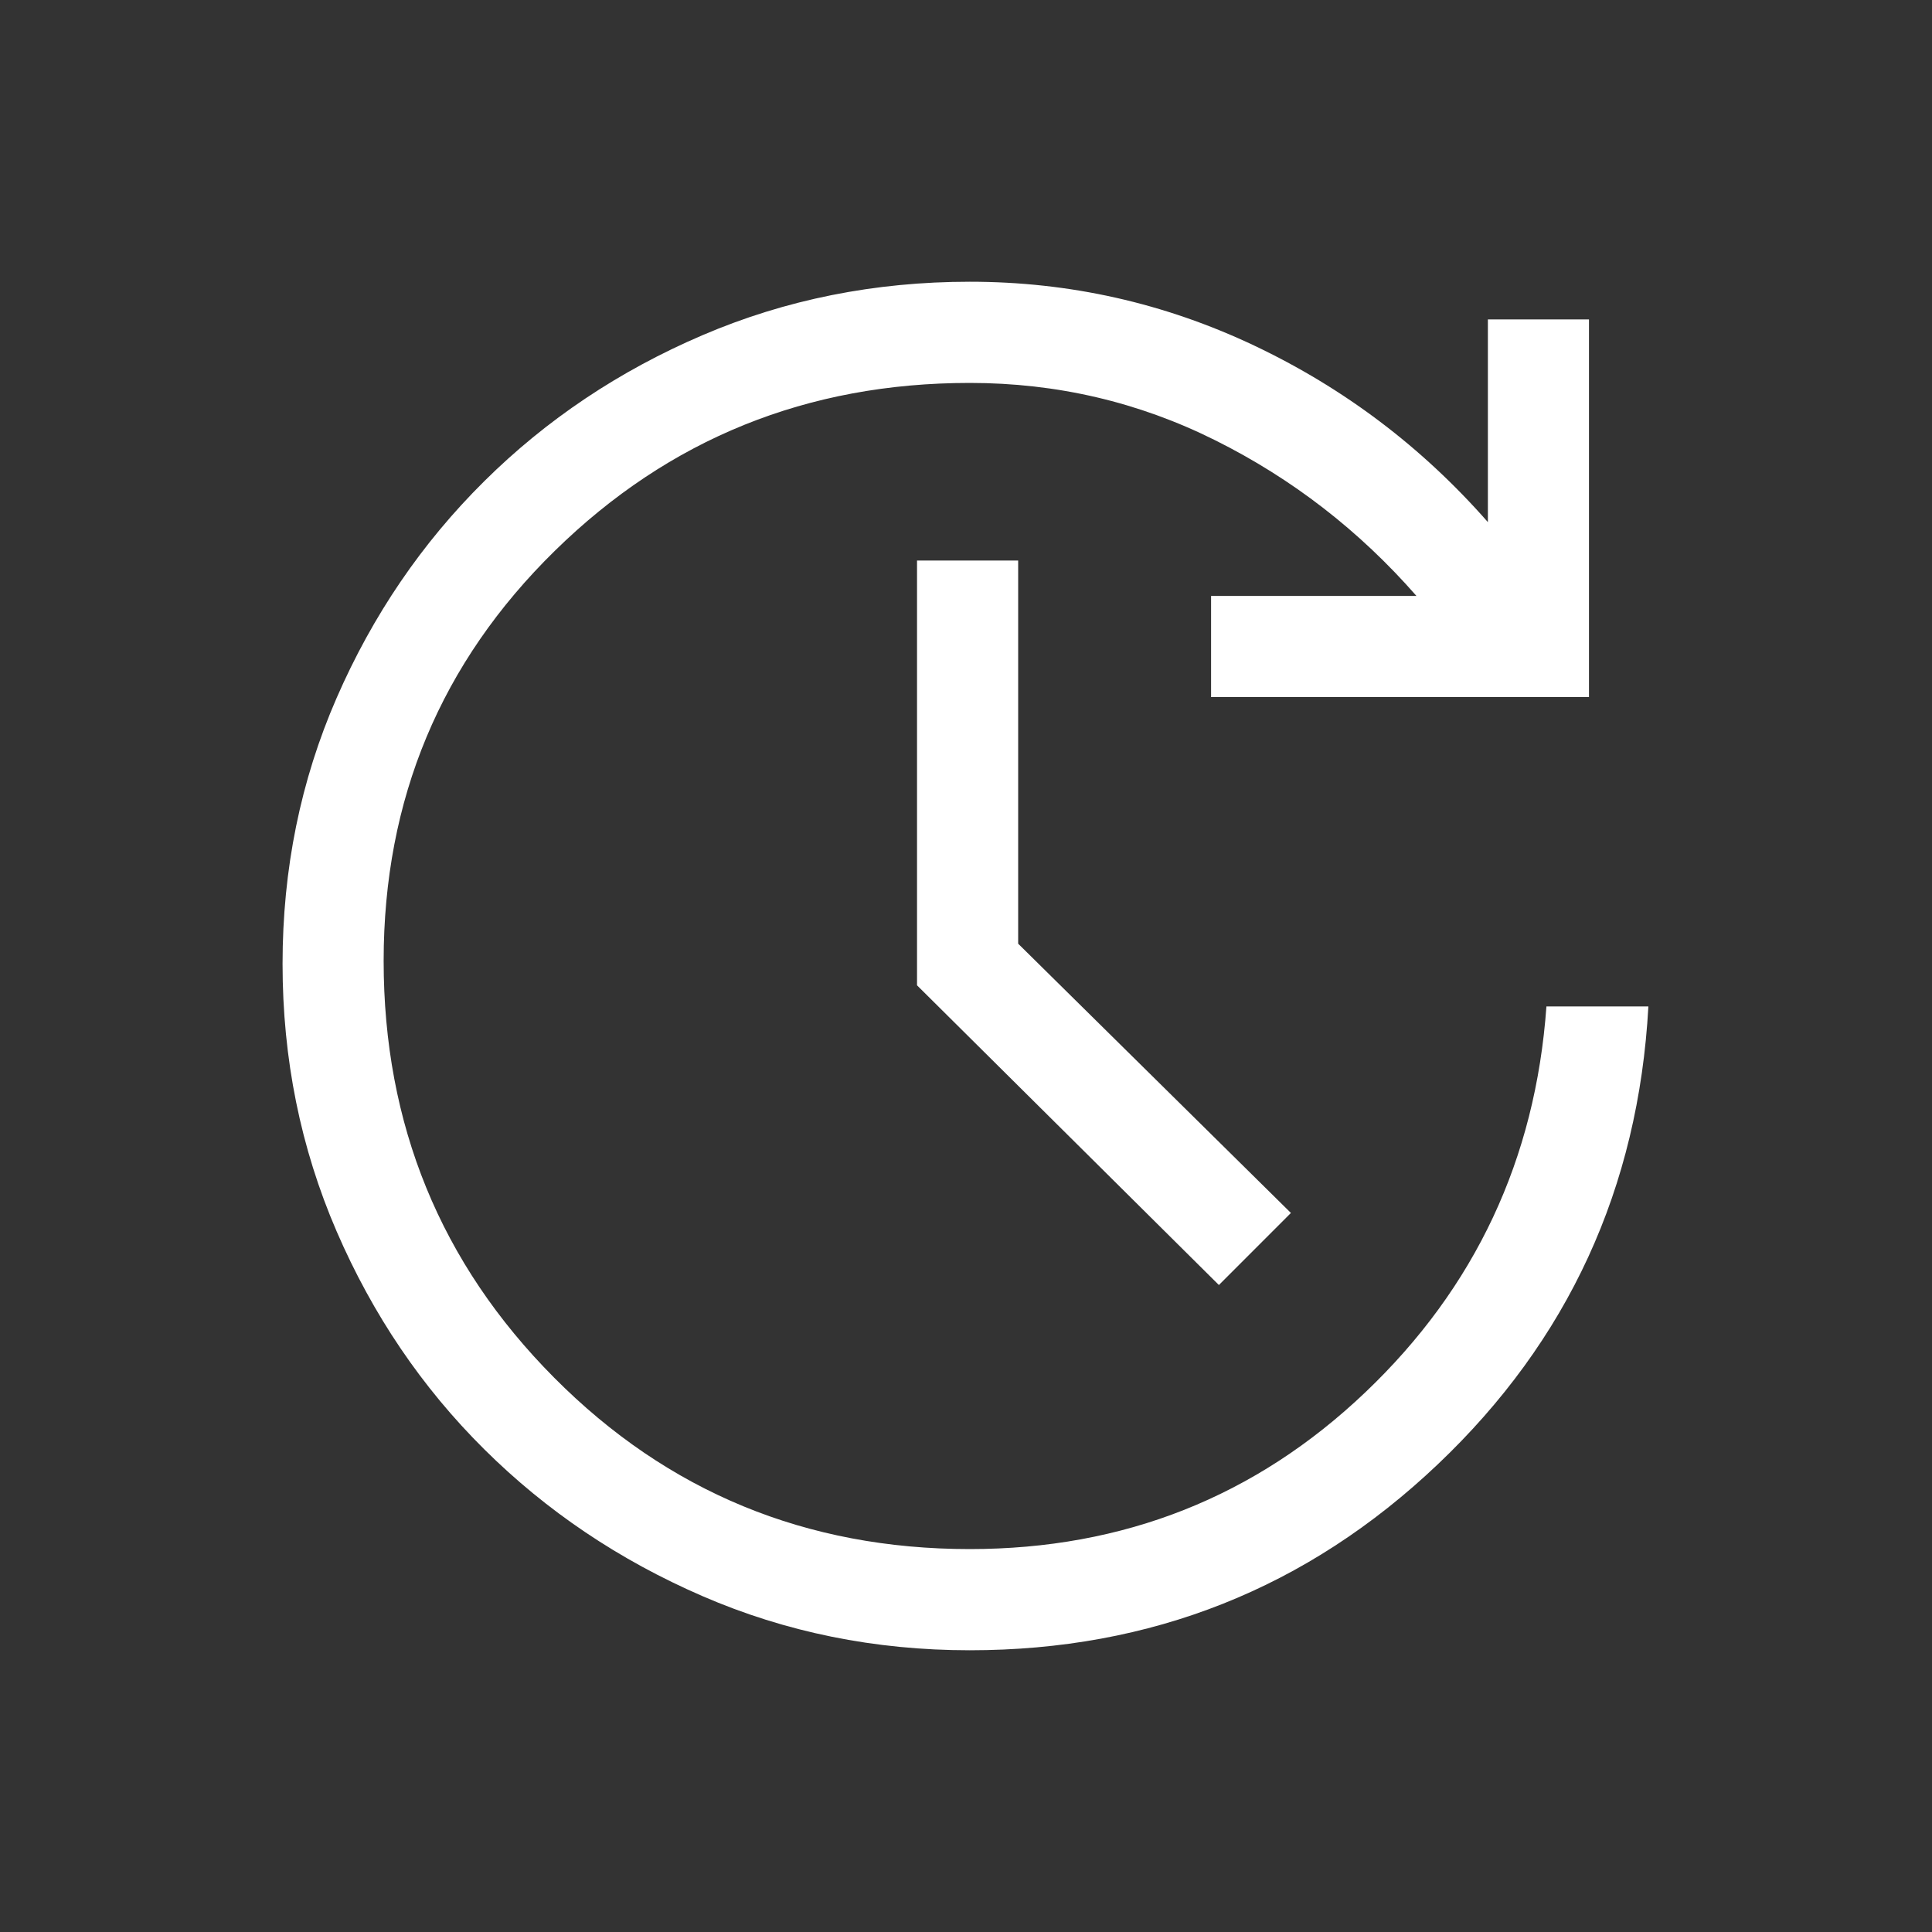 <?xml version="1.0" encoding="UTF-8"?>
<svg xmlns="http://www.w3.org/2000/svg" width="40" height="40" viewBox="0 0 40 40" fill="none">
  <rect x="0" y="0" width="40" height="40" fill="#333333" stroke="none"/>
  <path d="M20.078 34.167C18.112 34.167 16.267 33.793 14.544 33.046C12.82 32.299 11.314 31.285 10.025 30.005C8.735 28.725 7.717 27.222 6.97 25.495C6.223 23.767 5.85 21.921 5.85 19.955C5.85 17.996 6.223 16.161 6.97 14.449C7.717 12.736 8.735 11.242 10.025 9.964C11.314 8.686 12.82 7.678 14.544 6.94C16.267 6.202 18.112 5.833 20.078 5.833C22.144 5.833 24.108 6.274 25.968 7.155C27.828 8.037 29.44 9.255 30.805 10.81V6.613H32.898V14.432H25.074V12.338H29.326C28.142 10.985 26.755 9.912 25.165 9.118C23.576 8.324 21.88 7.928 20.078 7.928C16.715 7.928 13.852 9.086 11.489 11.402C9.125 13.719 7.943 16.549 7.943 19.893C7.943 23.279 9.119 26.155 11.472 28.522C13.824 30.889 16.693 32.072 20.078 32.072C23.265 32.072 25.996 30.99 28.269 28.825C30.542 26.66 31.791 23.998 32.017 20.837H34.128C33.922 24.595 32.467 27.756 29.765 30.32C27.063 32.885 23.834 34.167 20.078 34.167ZM25.236 26.605L18.986 20.4V11.605H21.08V19.538L26.727 25.113L25.236 26.605Z" fill="white"></path>
</svg>
